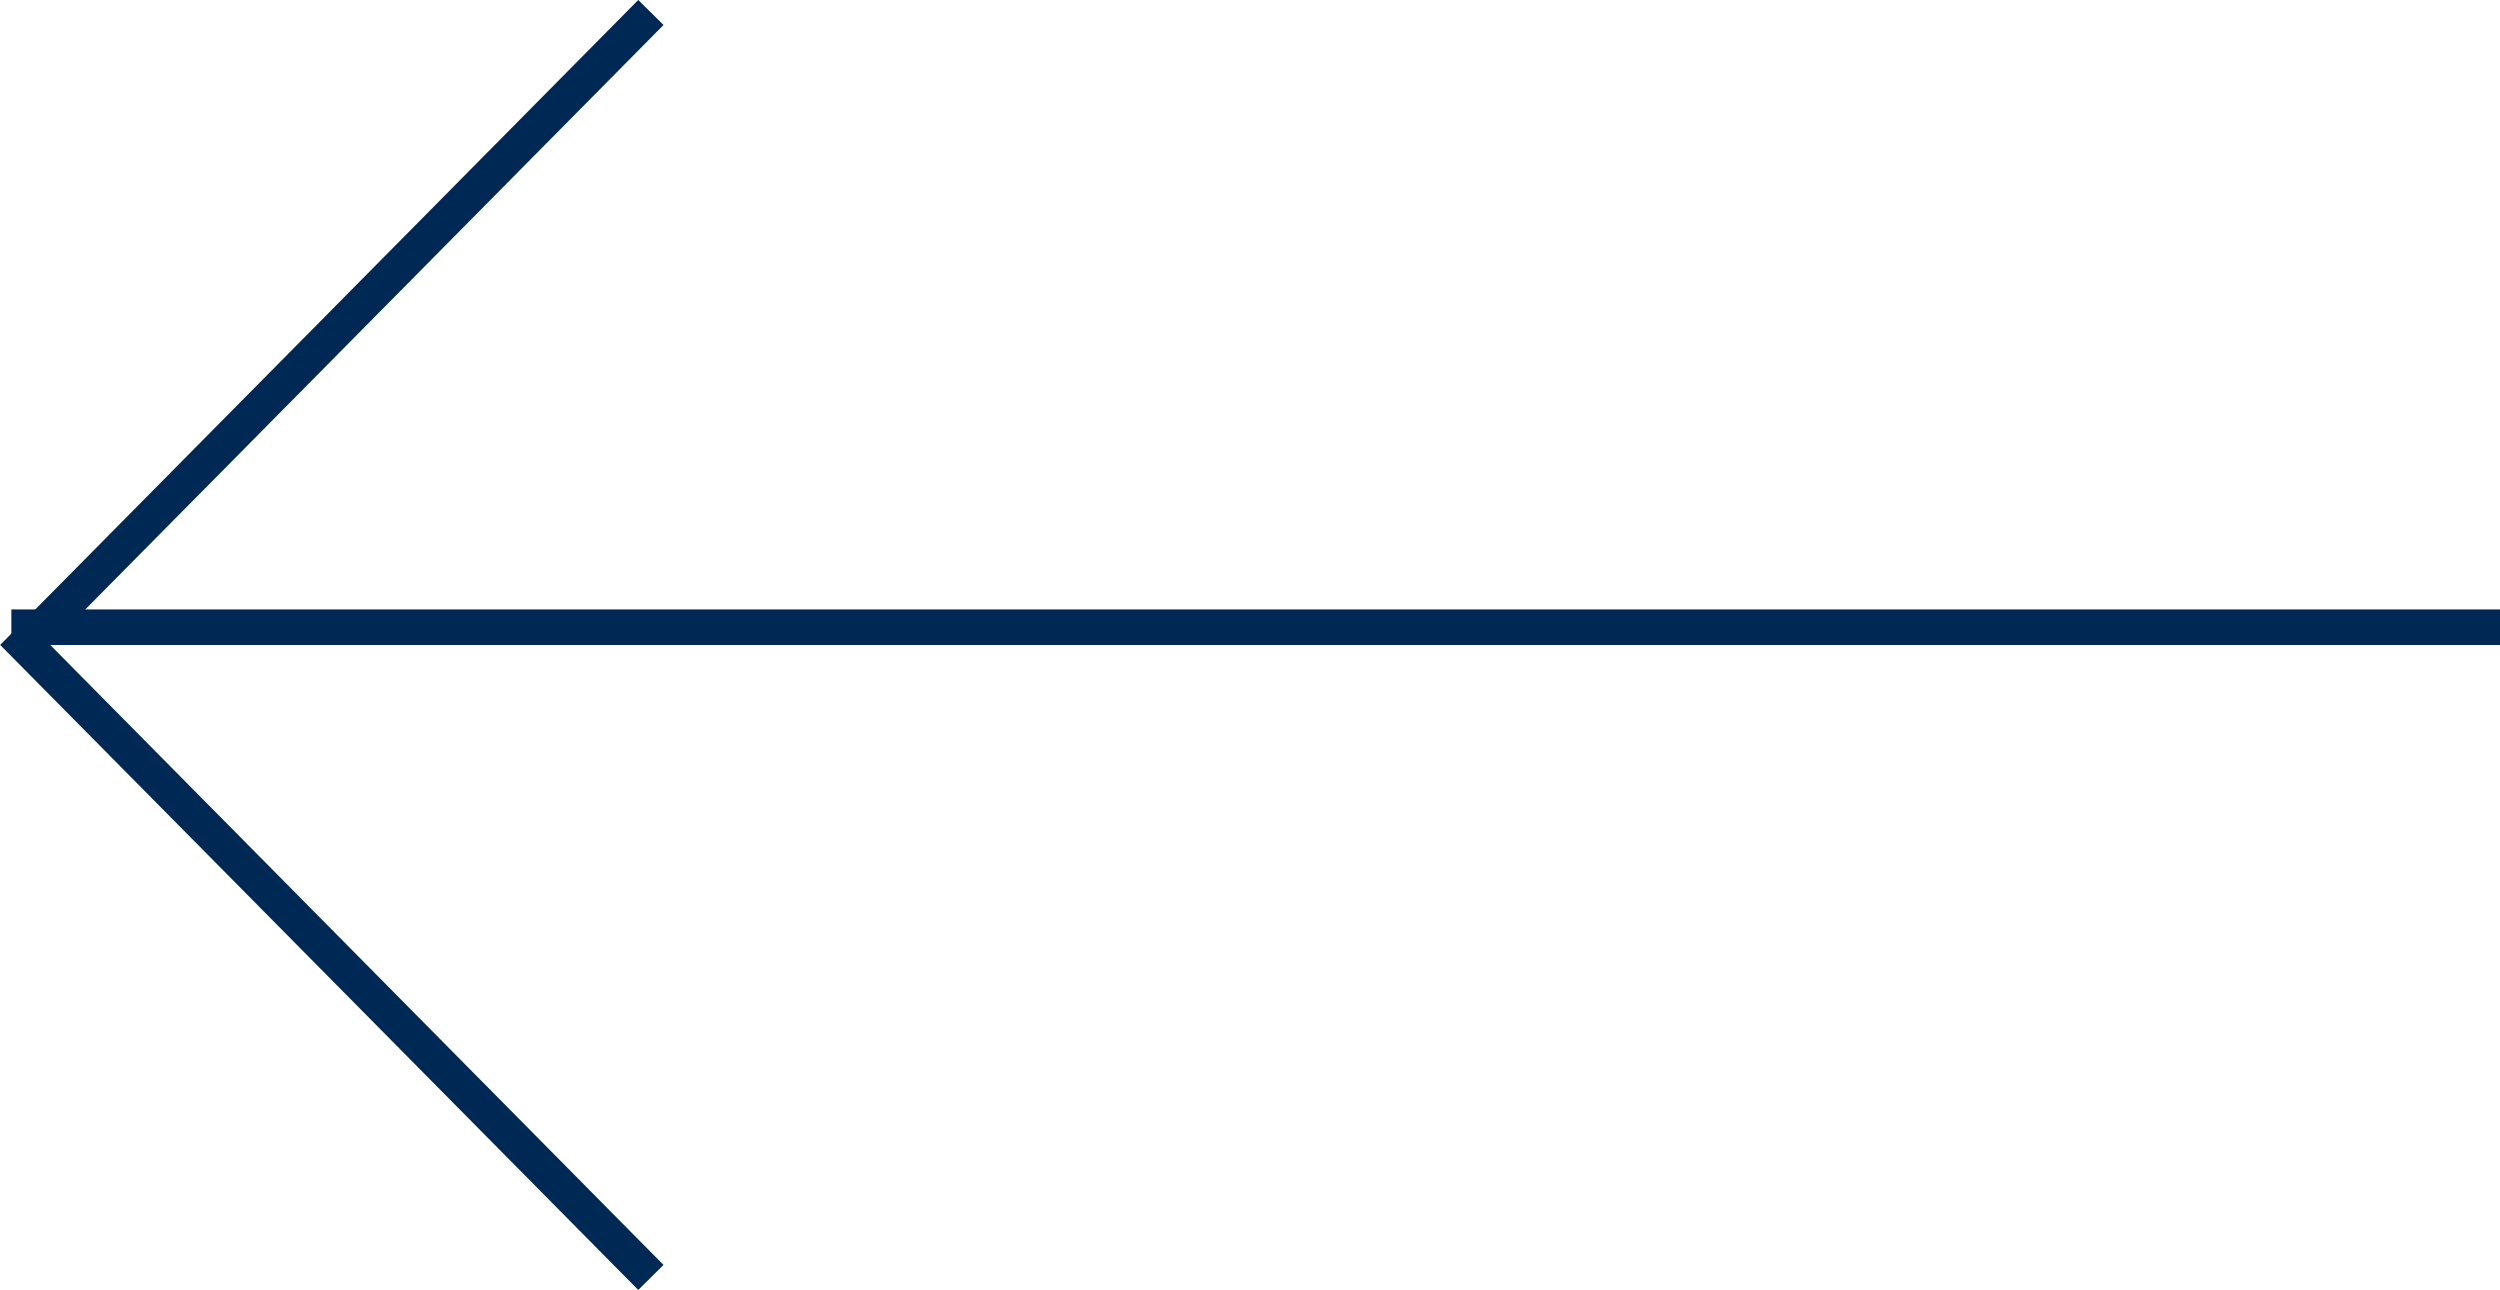 <svg xmlns="http://www.w3.org/2000/svg" width="70.319" height="36.283" viewBox="0 0 70.319 36.283">
  <g id="_Left" data-name="&lt; Left" transform="translate(-281.681 -4137.358)">
    <path id="_" data-name="&lt;" d="M299.989,4137.709l-17.6,17.789,17.6,17.791" fill="none" stroke="#002855" stroke-width="1"/>
    <line id="_-" data-name="-" x2="70" transform="translate(282 4155)" fill="none" stroke="#002855" stroke-width="1"/>
  </g>
</svg>
